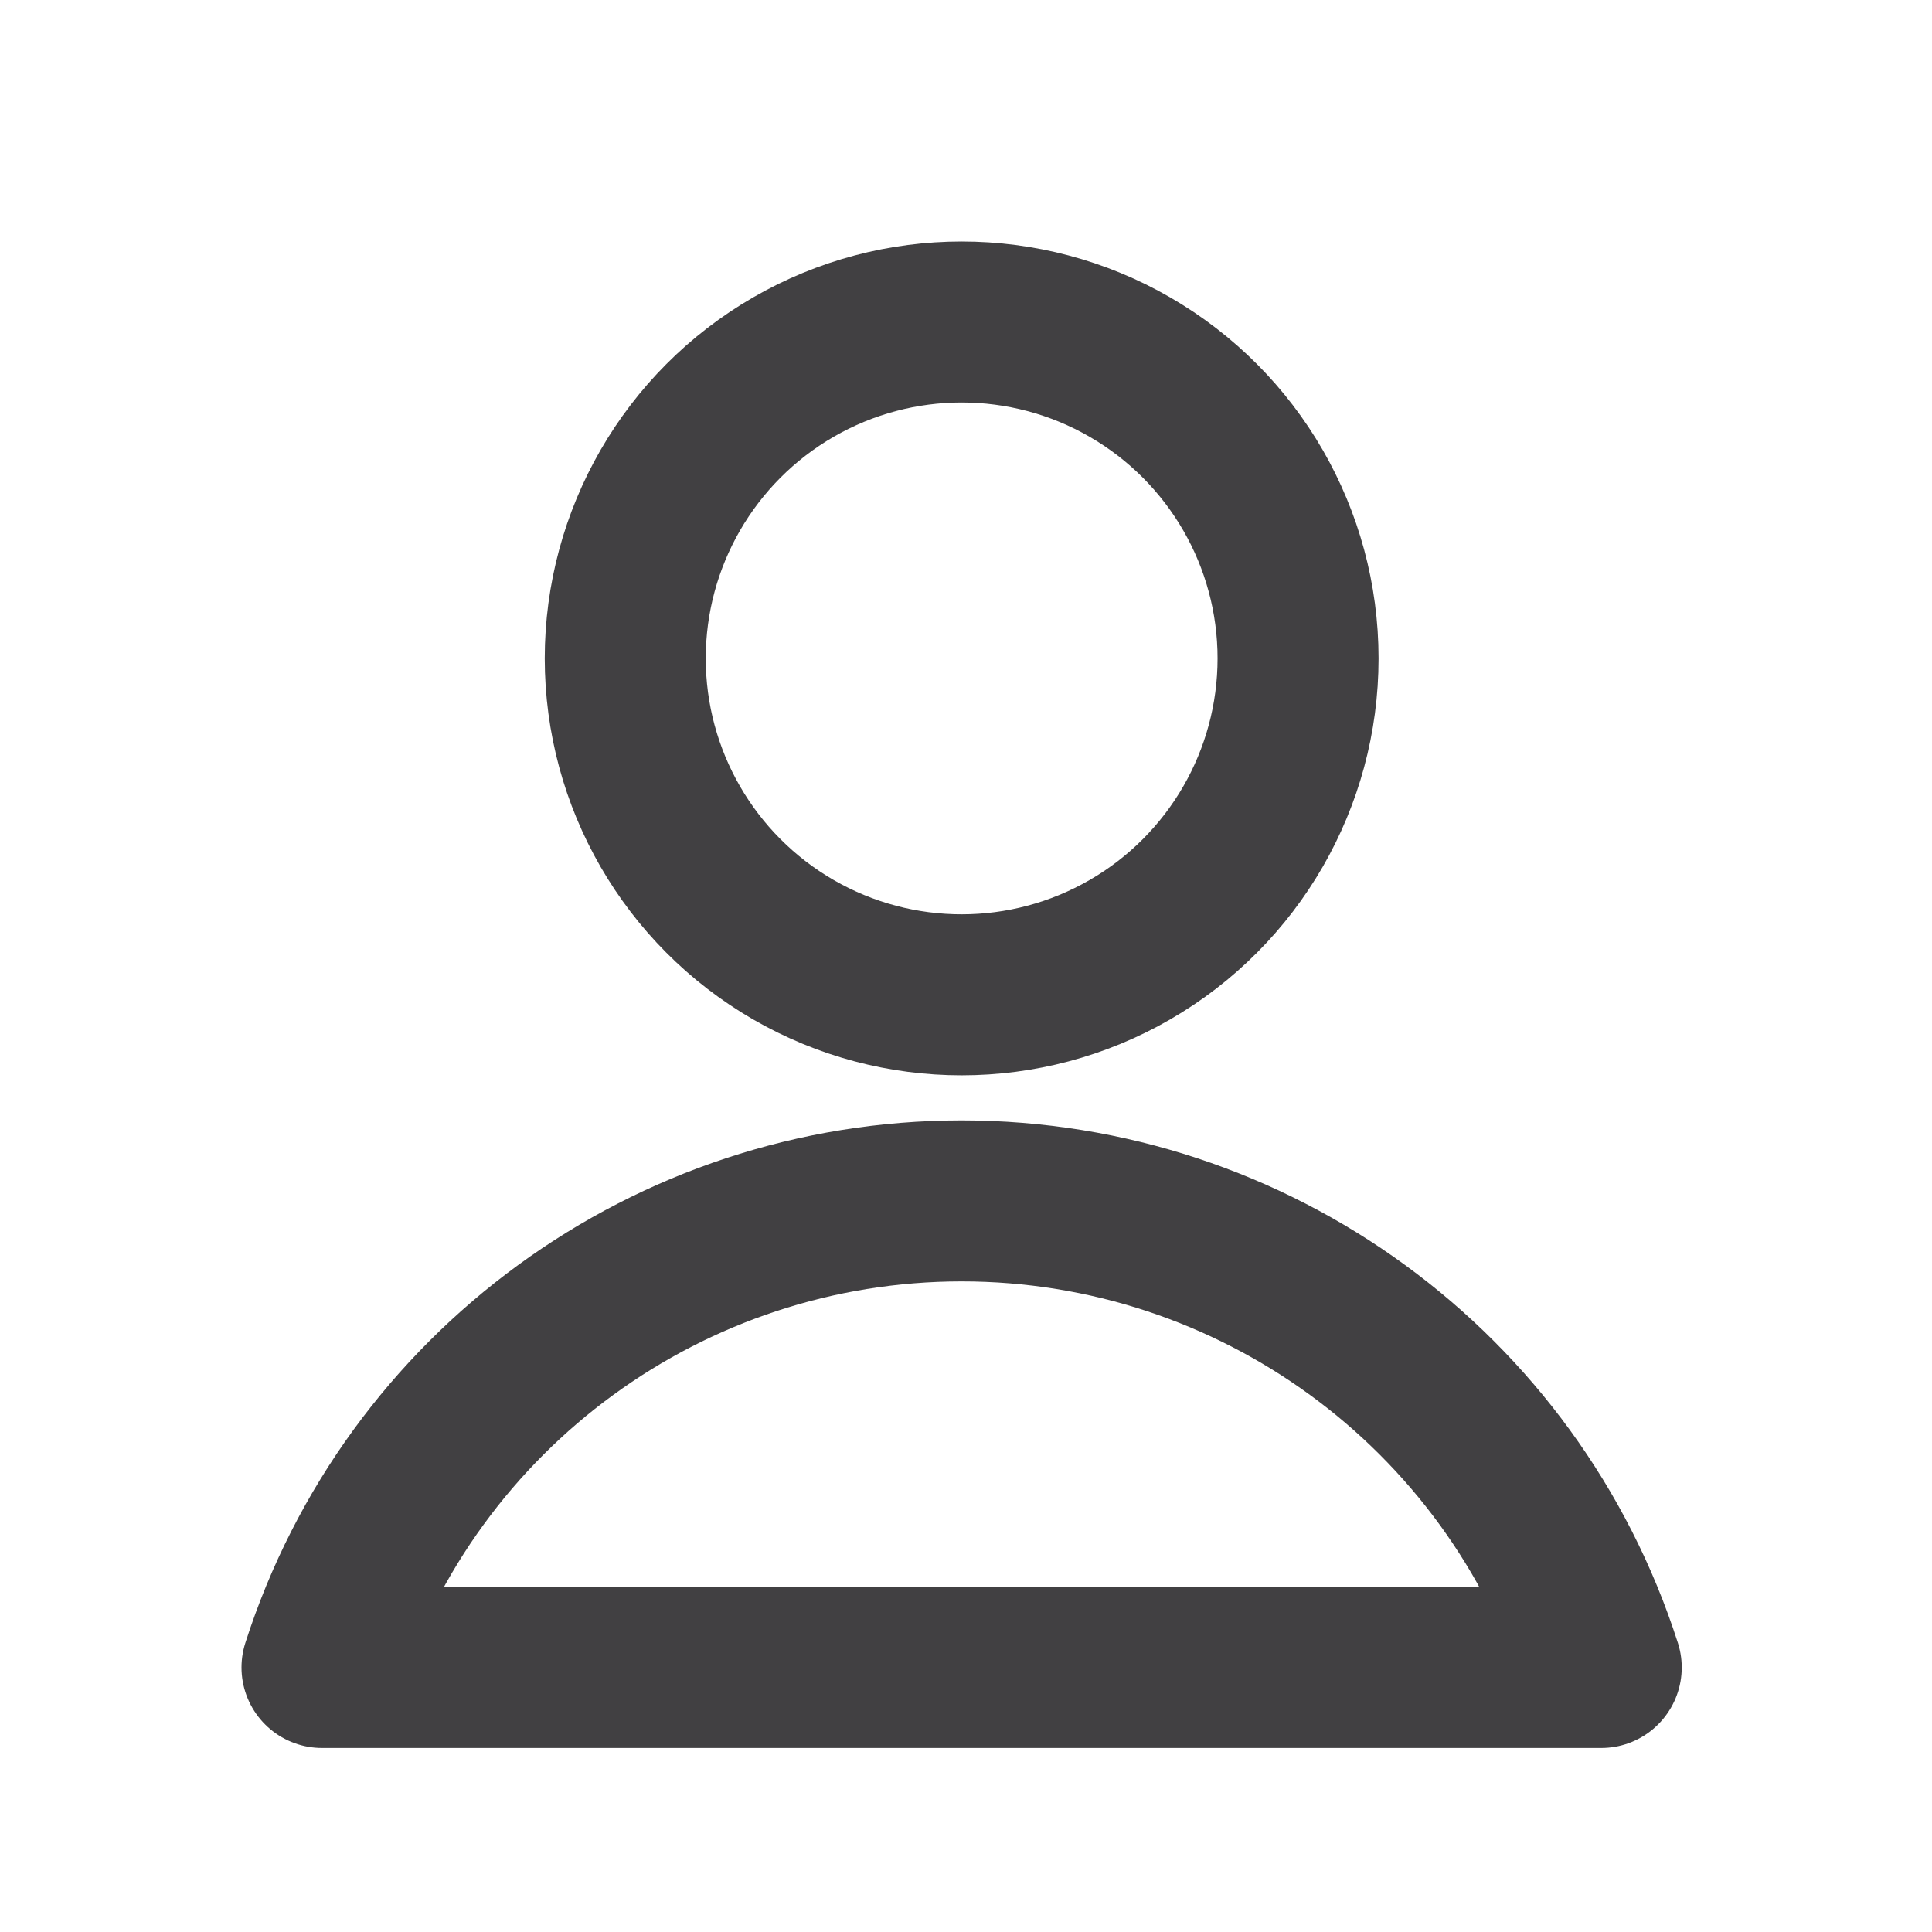<?xml version="1.0" encoding="UTF-8"?>
<svg width="24px" height="24px" viewBox="0 0 24 24" version="1.1" xmlns="http://www.w3.org/2000/svg" xmlns:xlink="http://www.w3.org/1999/xlink">
    <title>Icons/24x24/profile@2x</title>
    <g id="Symbols" stroke="none" stroke-width="1" fill="none" fill-rule="evenodd">
        <g id="Profile-Icon">
            <rect id="Mask" x="0" y="0" width="24" height="24"></rect>
            <g id="Person" transform="translate(4, 4)" stroke="#414042" stroke-linecap="round" stroke-linejoin="round" stroke-width="2">
                <circle id="Oval" cx="7.946" cy="4.179" r="4.179"></circle>
                <path d="M15.891,16.714 C14.784,13.261 11.572,10.918 7.946,10.918 C4.319,10.918 1.107,13.261 0,16.714 L15.891,16.714 Z" id="Path"></path>
            </g>
        </g>
    </g>
</svg>